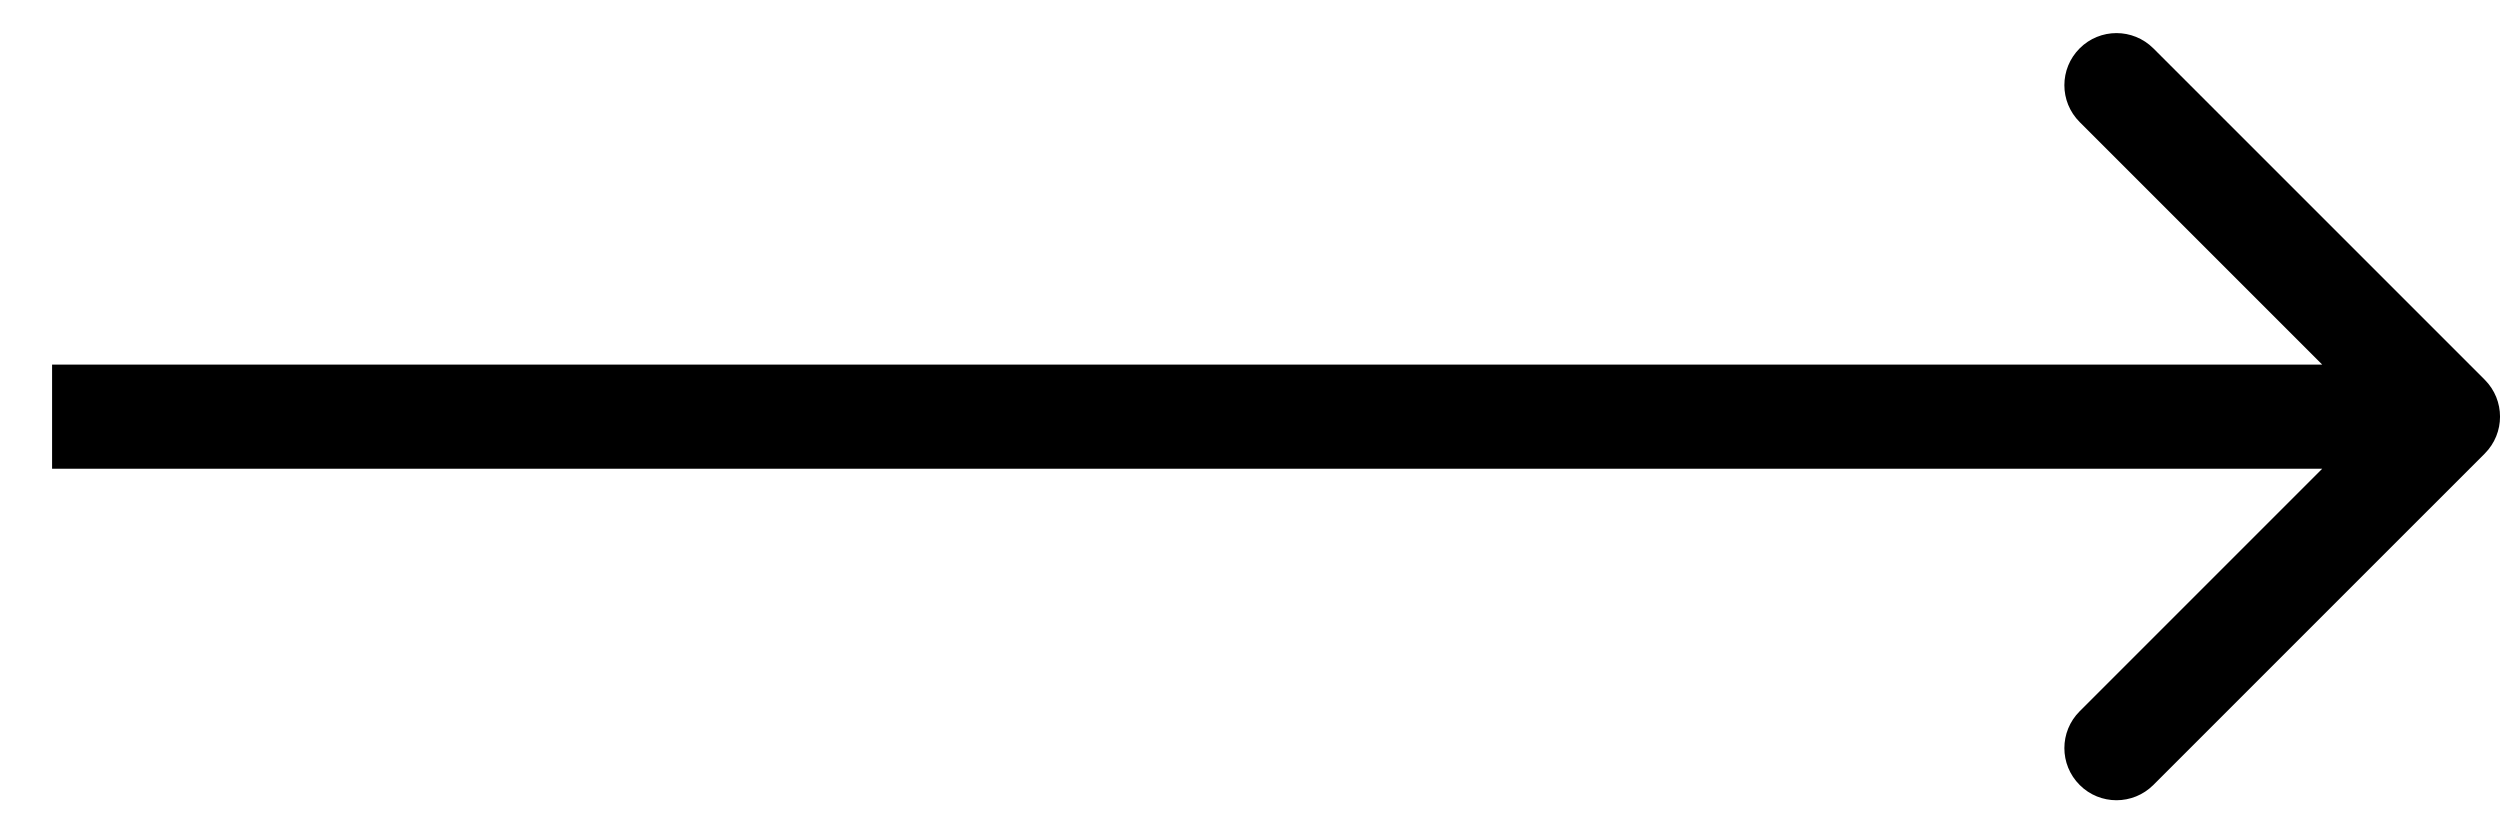 <svg width="24" height="8" viewBox="0 0 24 8" fill="none" xmlns="http://www.w3.org/2000/svg">
<path d="M1 3.5L0.5 3.5L0.5 4.5L1 4.5L1 3.5ZM23.854 4.354C24.049 4.158 24.049 3.842 23.854 3.646L20.672 0.464C20.476 0.269 20.16 0.269 19.965 0.464C19.769 0.66 19.769 0.976 19.965 1.172L22.793 4L19.965 6.828C19.769 7.024 19.769 7.34 19.965 7.536C20.16 7.731 20.476 7.731 20.672 7.536L23.854 4.354ZM1 4.5L23.5 4.5L23.5 3.5L1 3.5L1 4.5Z" fill="black"/>
</svg>
